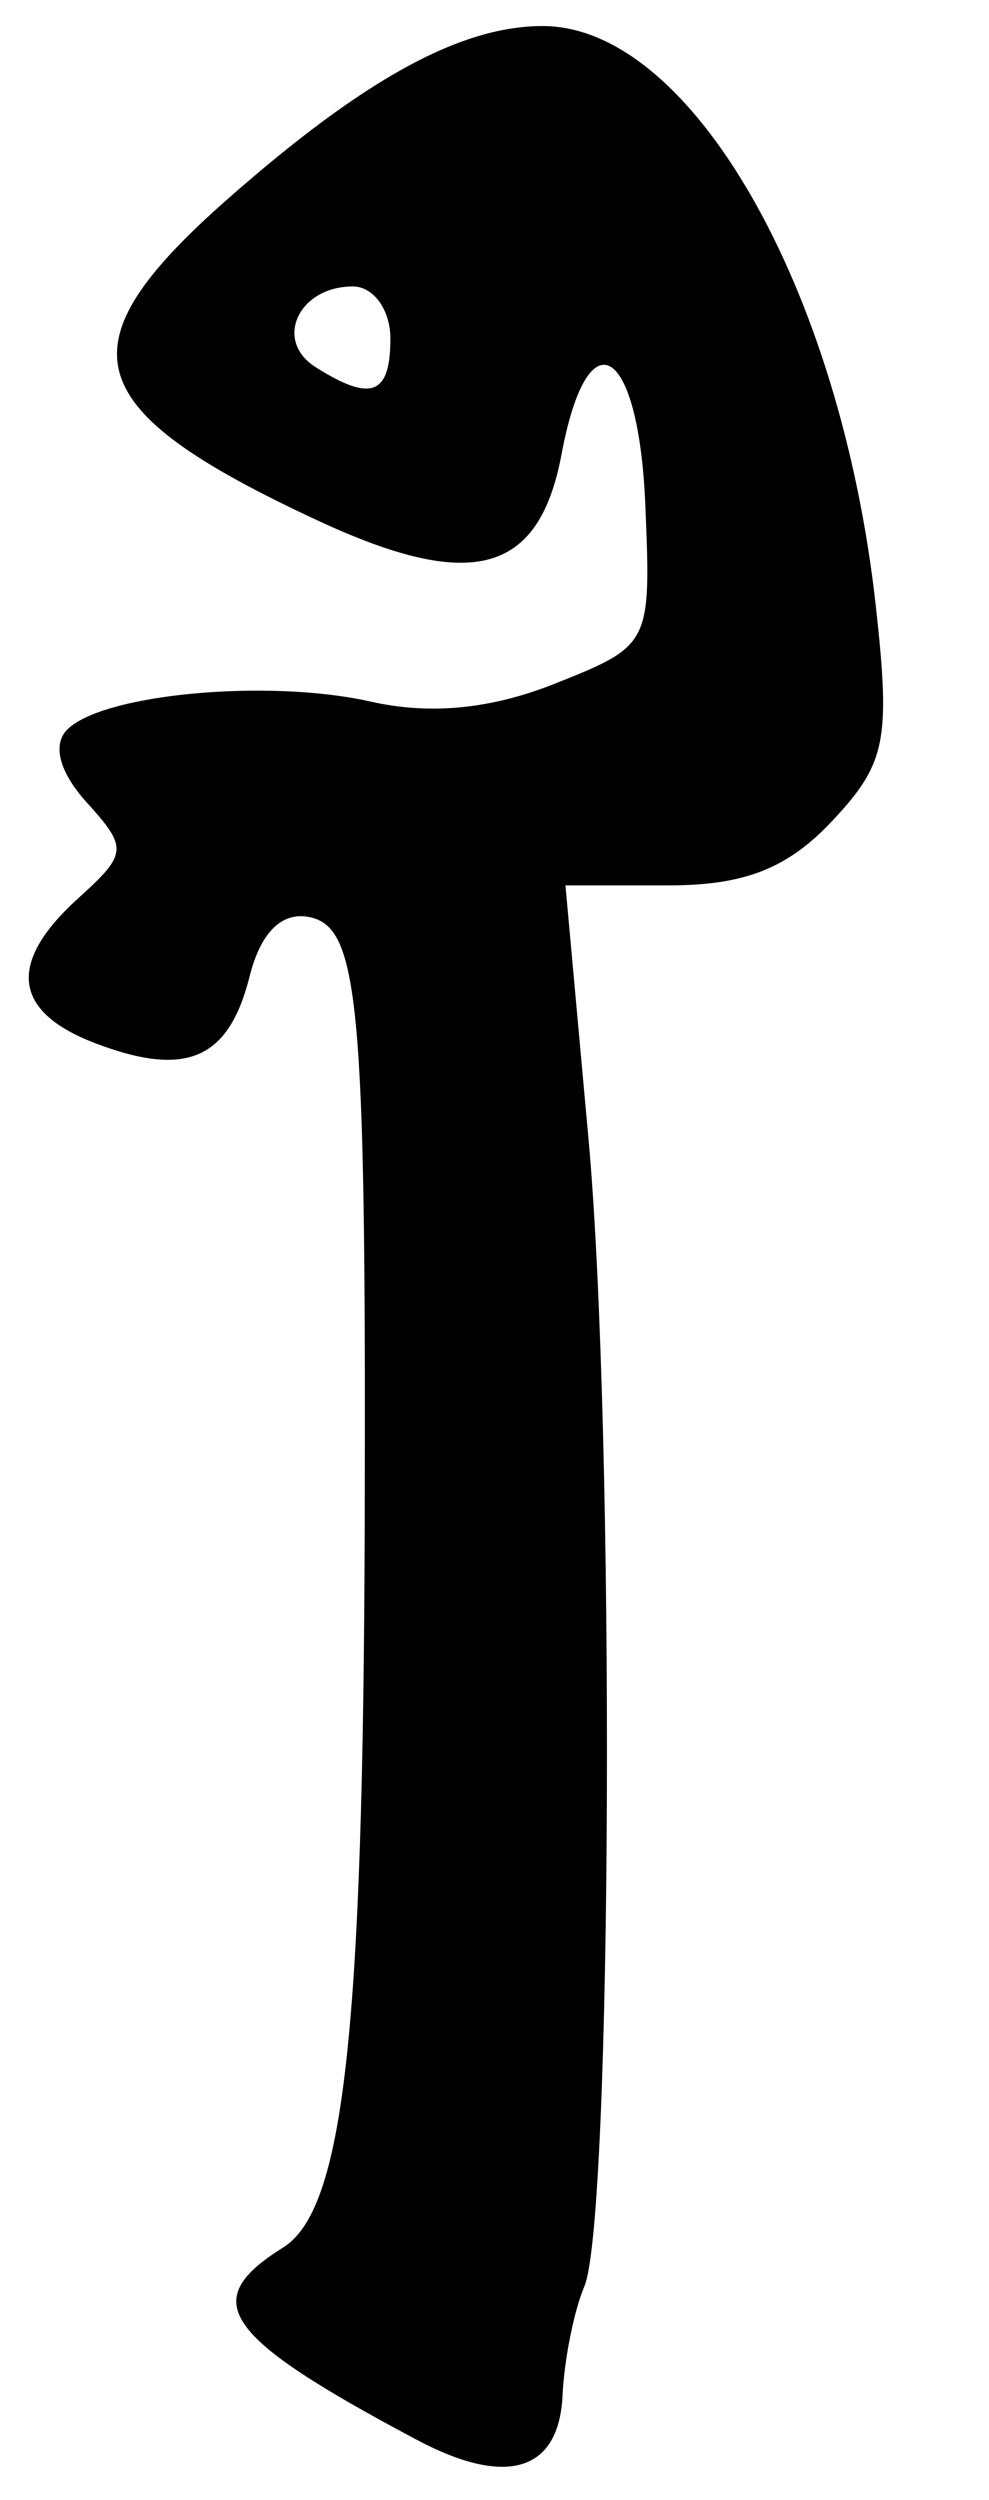 <?xml version="1.0" encoding="UTF-8" standalone="no"?>
<!-- Created with Inkscape (http://www.inkscape.org/) -->

<svg
   xmlns:dc="http://purl.org/dc/elements/1.1/"
   xmlns:cc="http://creativecommons.org/ns#"
   xmlns:rdf="http://www.w3.org/1999/02/22-rdf-syntax-ns#"
   xmlns:svg="http://www.w3.org/2000/svg"
   xmlns="http://www.w3.org/2000/svg"
   xmlns:sodipodi="http://sodipodi.sourceforge.net/DTD/sodipodi-0.dtd"
   xmlns:inkscape="http://www.inkscape.org/namespaces/inkscape"
   version="1.1"
   id="svg2"
   width="38"
   height="96"
   viewBox="0 0 38 96"
   sodipodi:docname="Block-printed ba 158r.svg"
   inkscape:version="0.92.2 (5c3e80d, 2017-08-06)">
  <defs
     id="defs6" />
  <sodipodi:namedview
     pagecolor="#ffffff"
     bordercolor="#666666"
     borderopacity="1"
     objecttolerance="10"
     gridtolerance="10"
     guidetolerance="10"
     inkscape:pageopacity="0"
     inkscape:pageshadow="2"
     inkscape:window-width="640"
     inkscape:window-height="480"
     id="namedview4"
     showgrid="false"
     inkscape:zoom="2.4583333"
     inkscape:cx="19"
     inkscape:cy="48"
     inkscape:window-x="0"
     inkscape:window-y="0"
     inkscape:window-maximized="0"
     inkscape:current-layer="svg2" />
  <path
     style="fill:#000000"
     d="M 16,93.685 C 8.531,89.711 7.593,88.36 10.876,86.309 13.2,84.858 13.958,78.136 14.013,58.5 14.068,38.481 13.801,35.585 11.868,35.213 10.817,35.011 10.012,35.818 9.591,37.493 8.791,40.681 7.158,41.391 3.672,40.066 0.489,38.855 0.265,36.975 3.008,34.493 4.897,32.783 4.917,32.565 3.332,30.814 2.284,29.656 2.002,28.598 2.584,28.016 c 1.375,-1.375 7.731,-1.959 11.661,-1.073 2.294,0.517 4.625,0.288 7.096,-0.697 3.652,-1.457 3.678,-1.509 3.454,-6.857 -0.258,-6.155 -2.209,-7.334 -3.219,-1.945 -0.864,4.605 -3.444,5.303 -9.381,2.539 C 2.964,15.684 2.305,13.311 8.766,7.626 13.985,3.033 17.693,1 20.85,1 c 5.687,0 11.448,10.026 12.802,22.281 0.57,5.154 0.388,6.048 -1.681,8.25 C 30.261,33.351 28.61,34 25.689,34 h -3.963 l 0.887,9.75 c 1.021,11.228 0.911,41.532 -0.161,44.051 -0.397,0.934 -0.774,2.815 -0.837,4.18 C 21.479,94.914 19.461,95.526 16,93.685 Z M 15,13 c 0,-1.1 -0.648,-2 -1.441,-2 -2.088,0 -3.051,2.075 -1.437,3.096 C 14.262,15.452 15,15.171 15,13 Z"
     id="path12"
     inkscape:connector-curvature="0" />
</svg>
